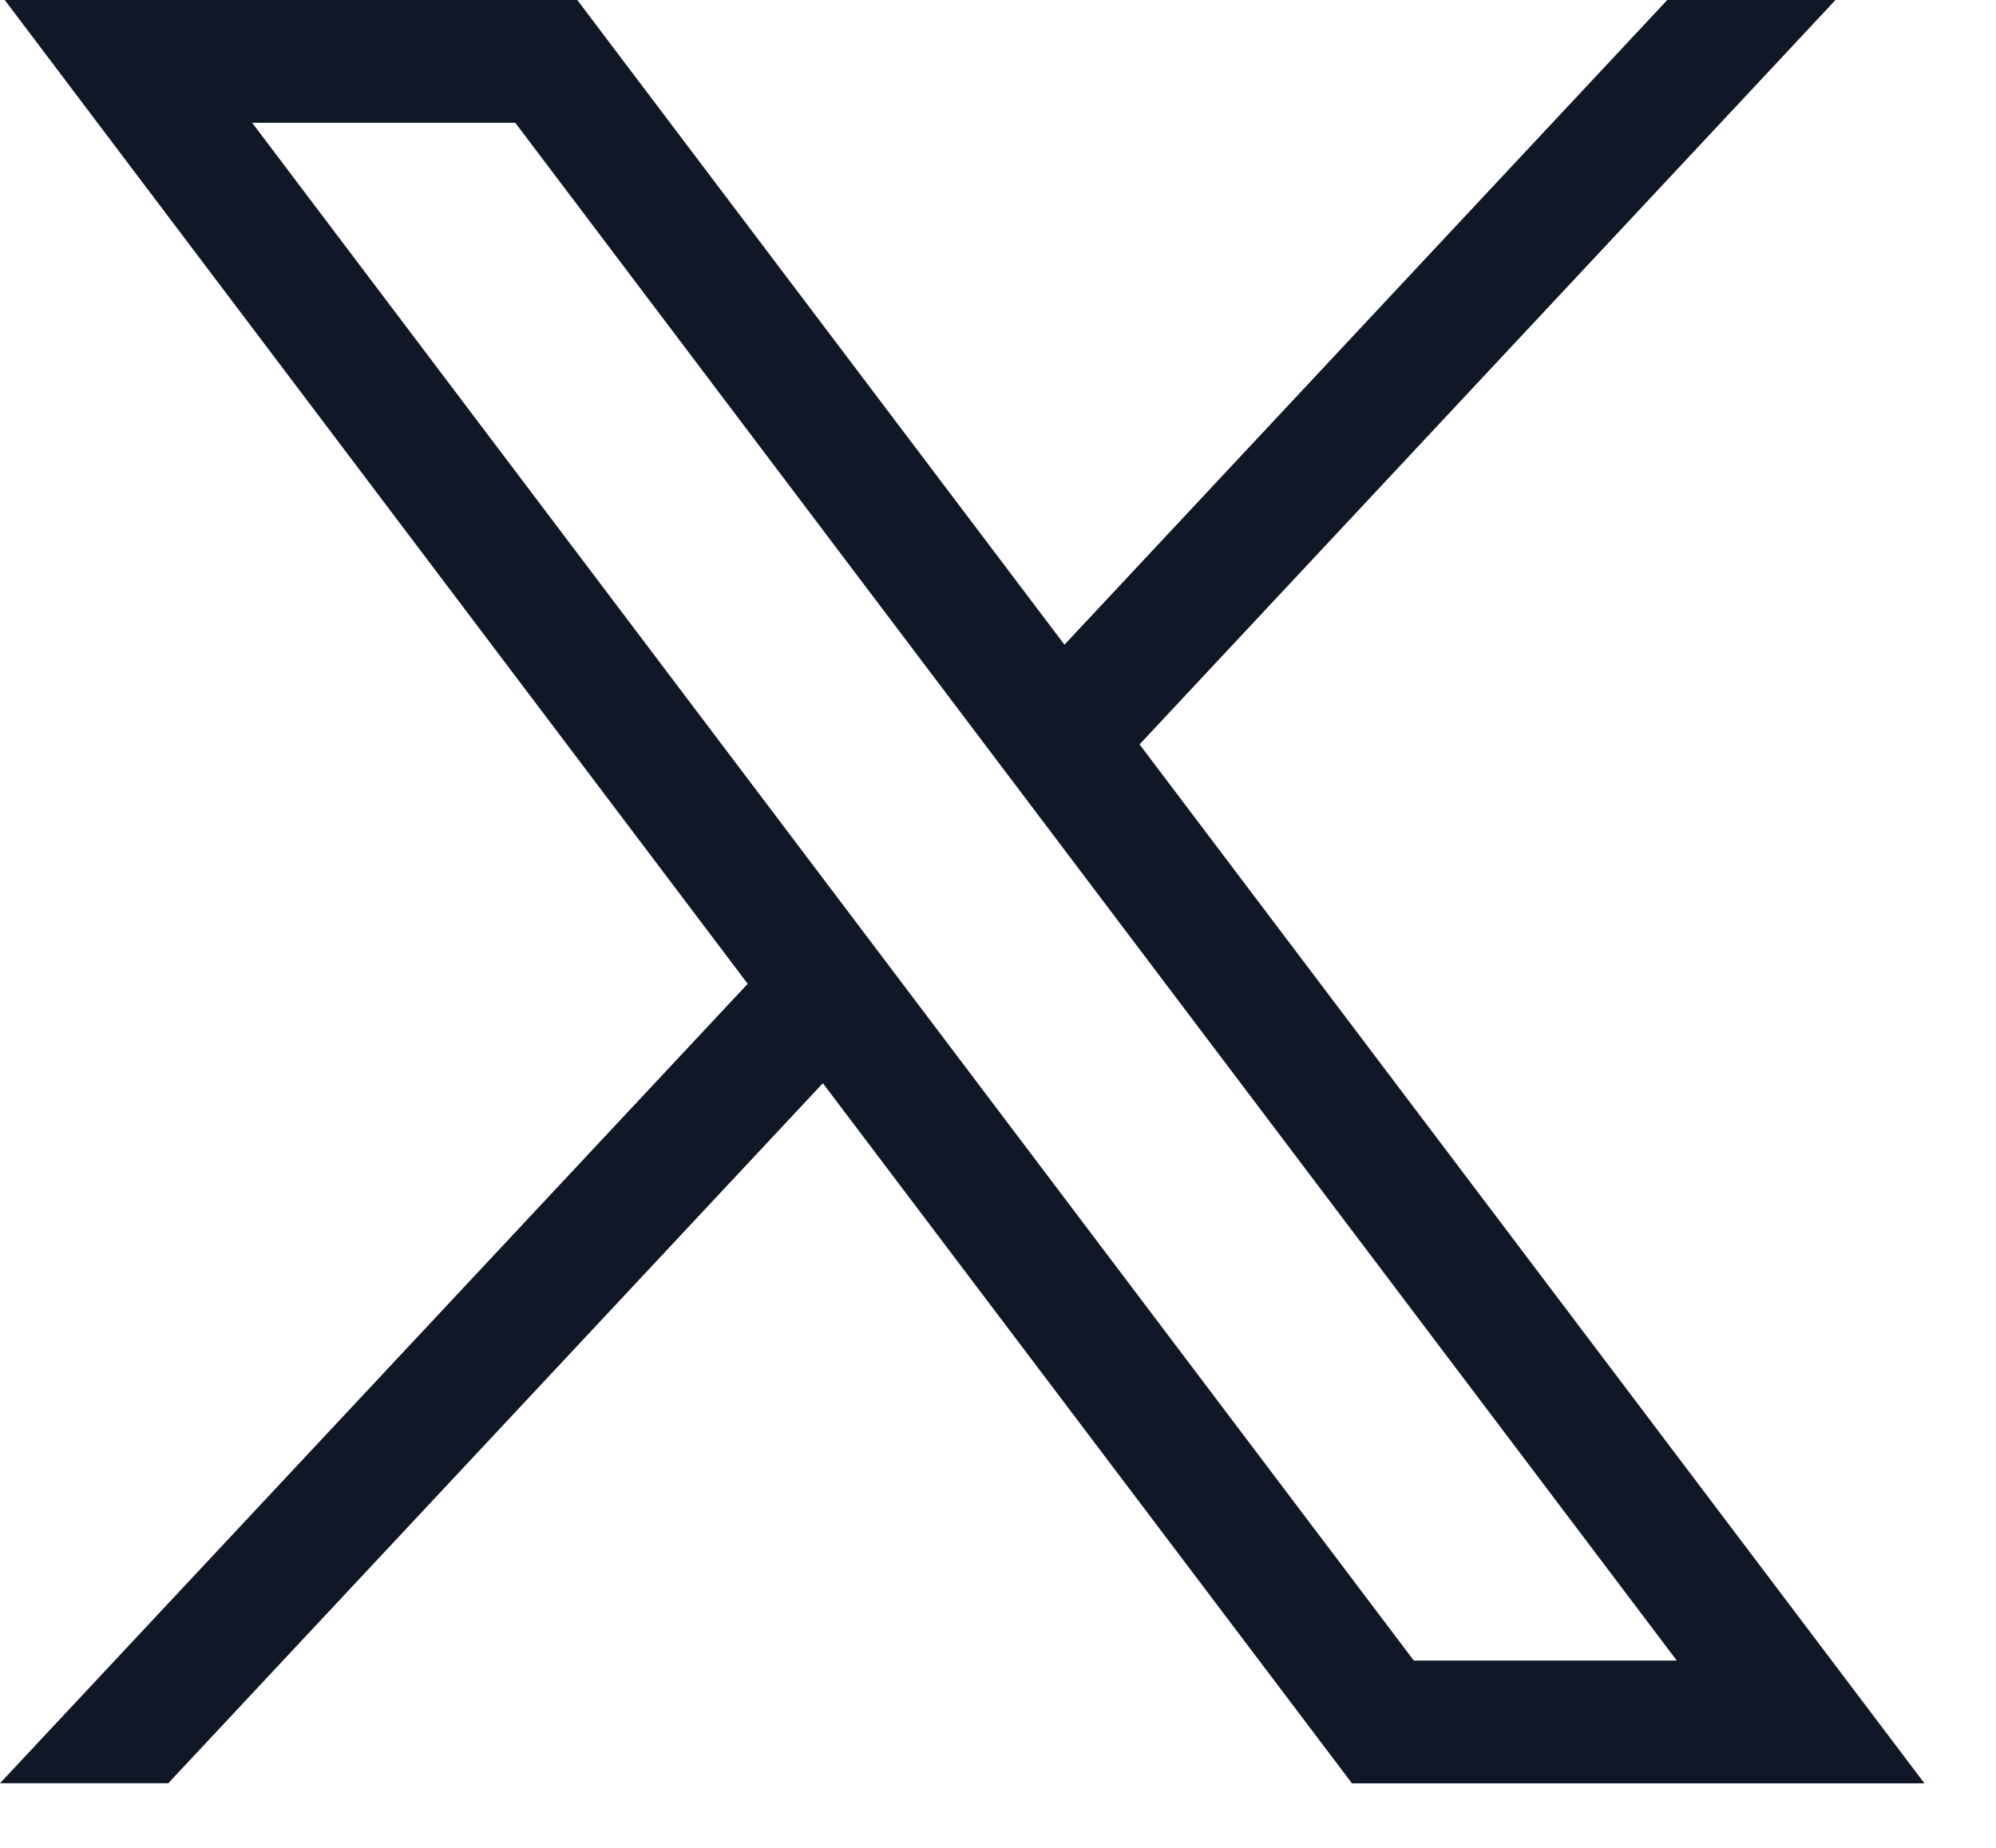 <svg width="27" height="25" viewBox="0 0 27 25" fill="none" xmlns="http://www.w3.org/2000/svg">
<path d="M0.064 0L10.114 13.31L0 24.126H2.276L11.131 14.655L18.288 24.127H26.032L15.415 10.071L24.829 0H22.553L14.399 8.722L7.809 0H0.064ZM3.411 1.661H6.97L22.682 22.466H19.125L3.411 1.661Z" fill="#101828"/>
</svg>
